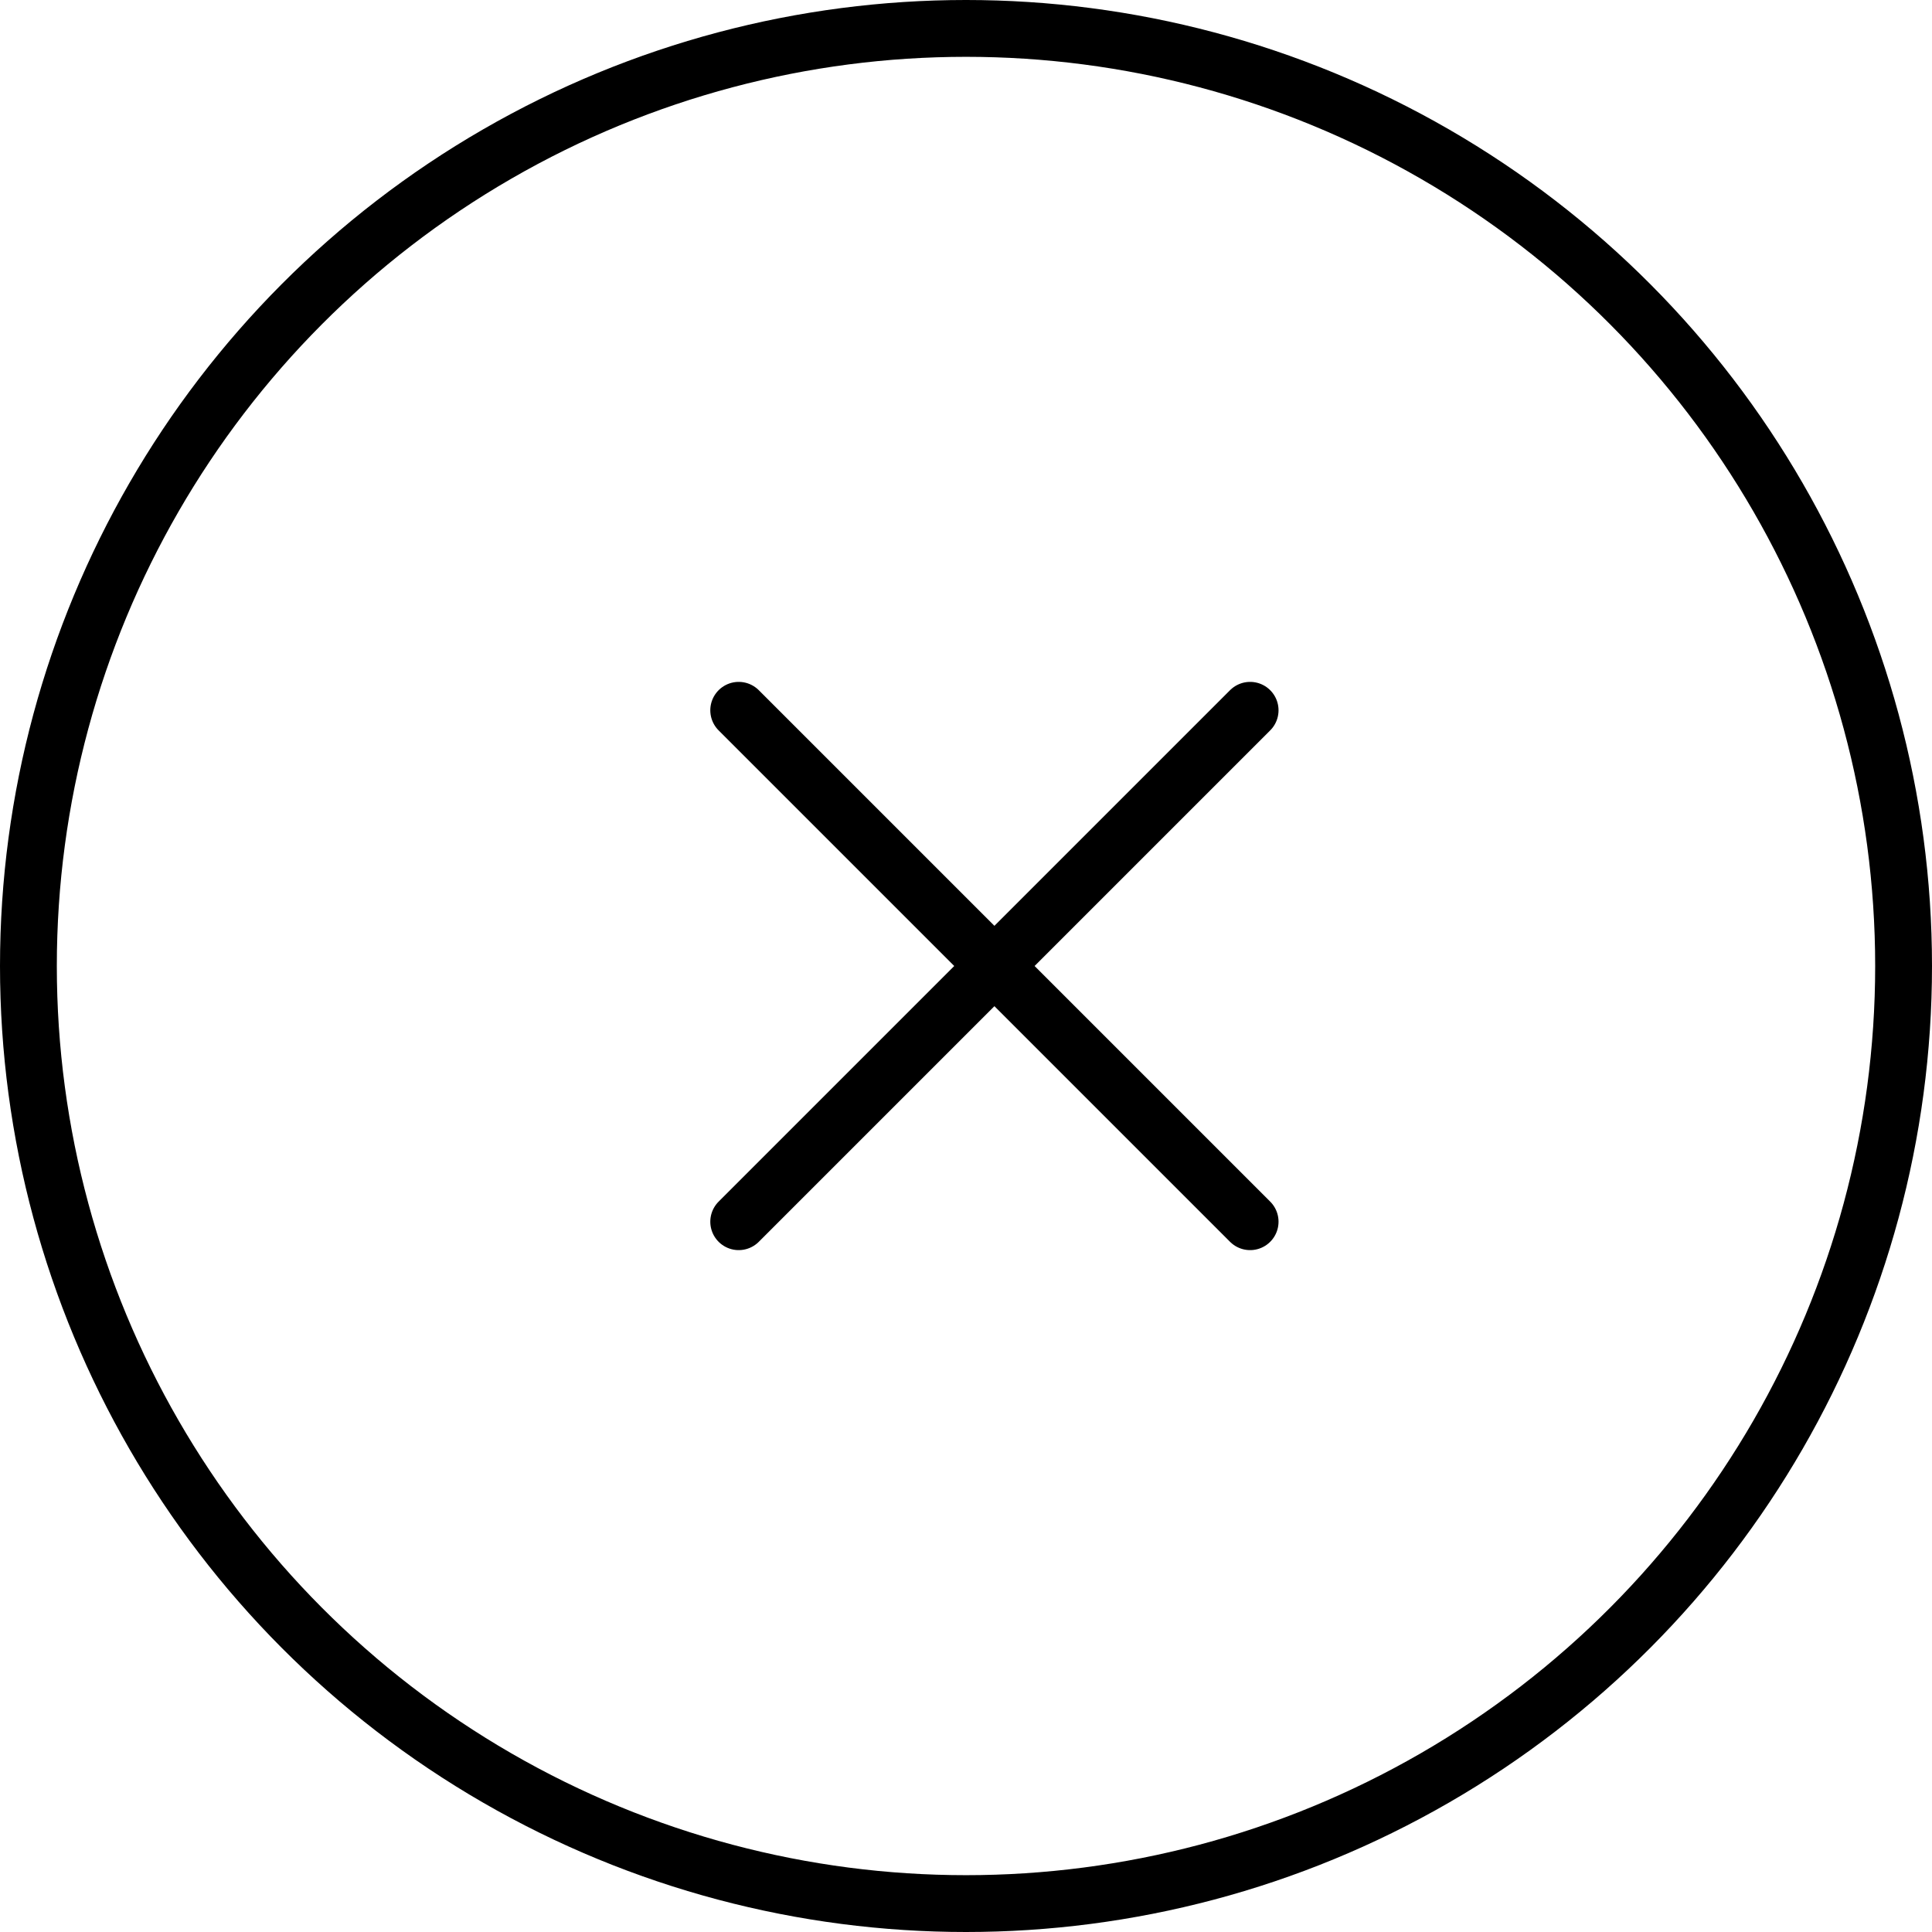 <svg width="34" height="34" viewBox="0 0 34 34" fill="none" xmlns="http://www.w3.org/2000/svg">
<circle cx="17" cy="17" r="16.5" stroke="black"/>
<path d="M13 12.5L22 21.5M13 21.5L22 12.5" stroke="black" stroke-linecap="round" stroke-linejoin="round"/>
</svg>
